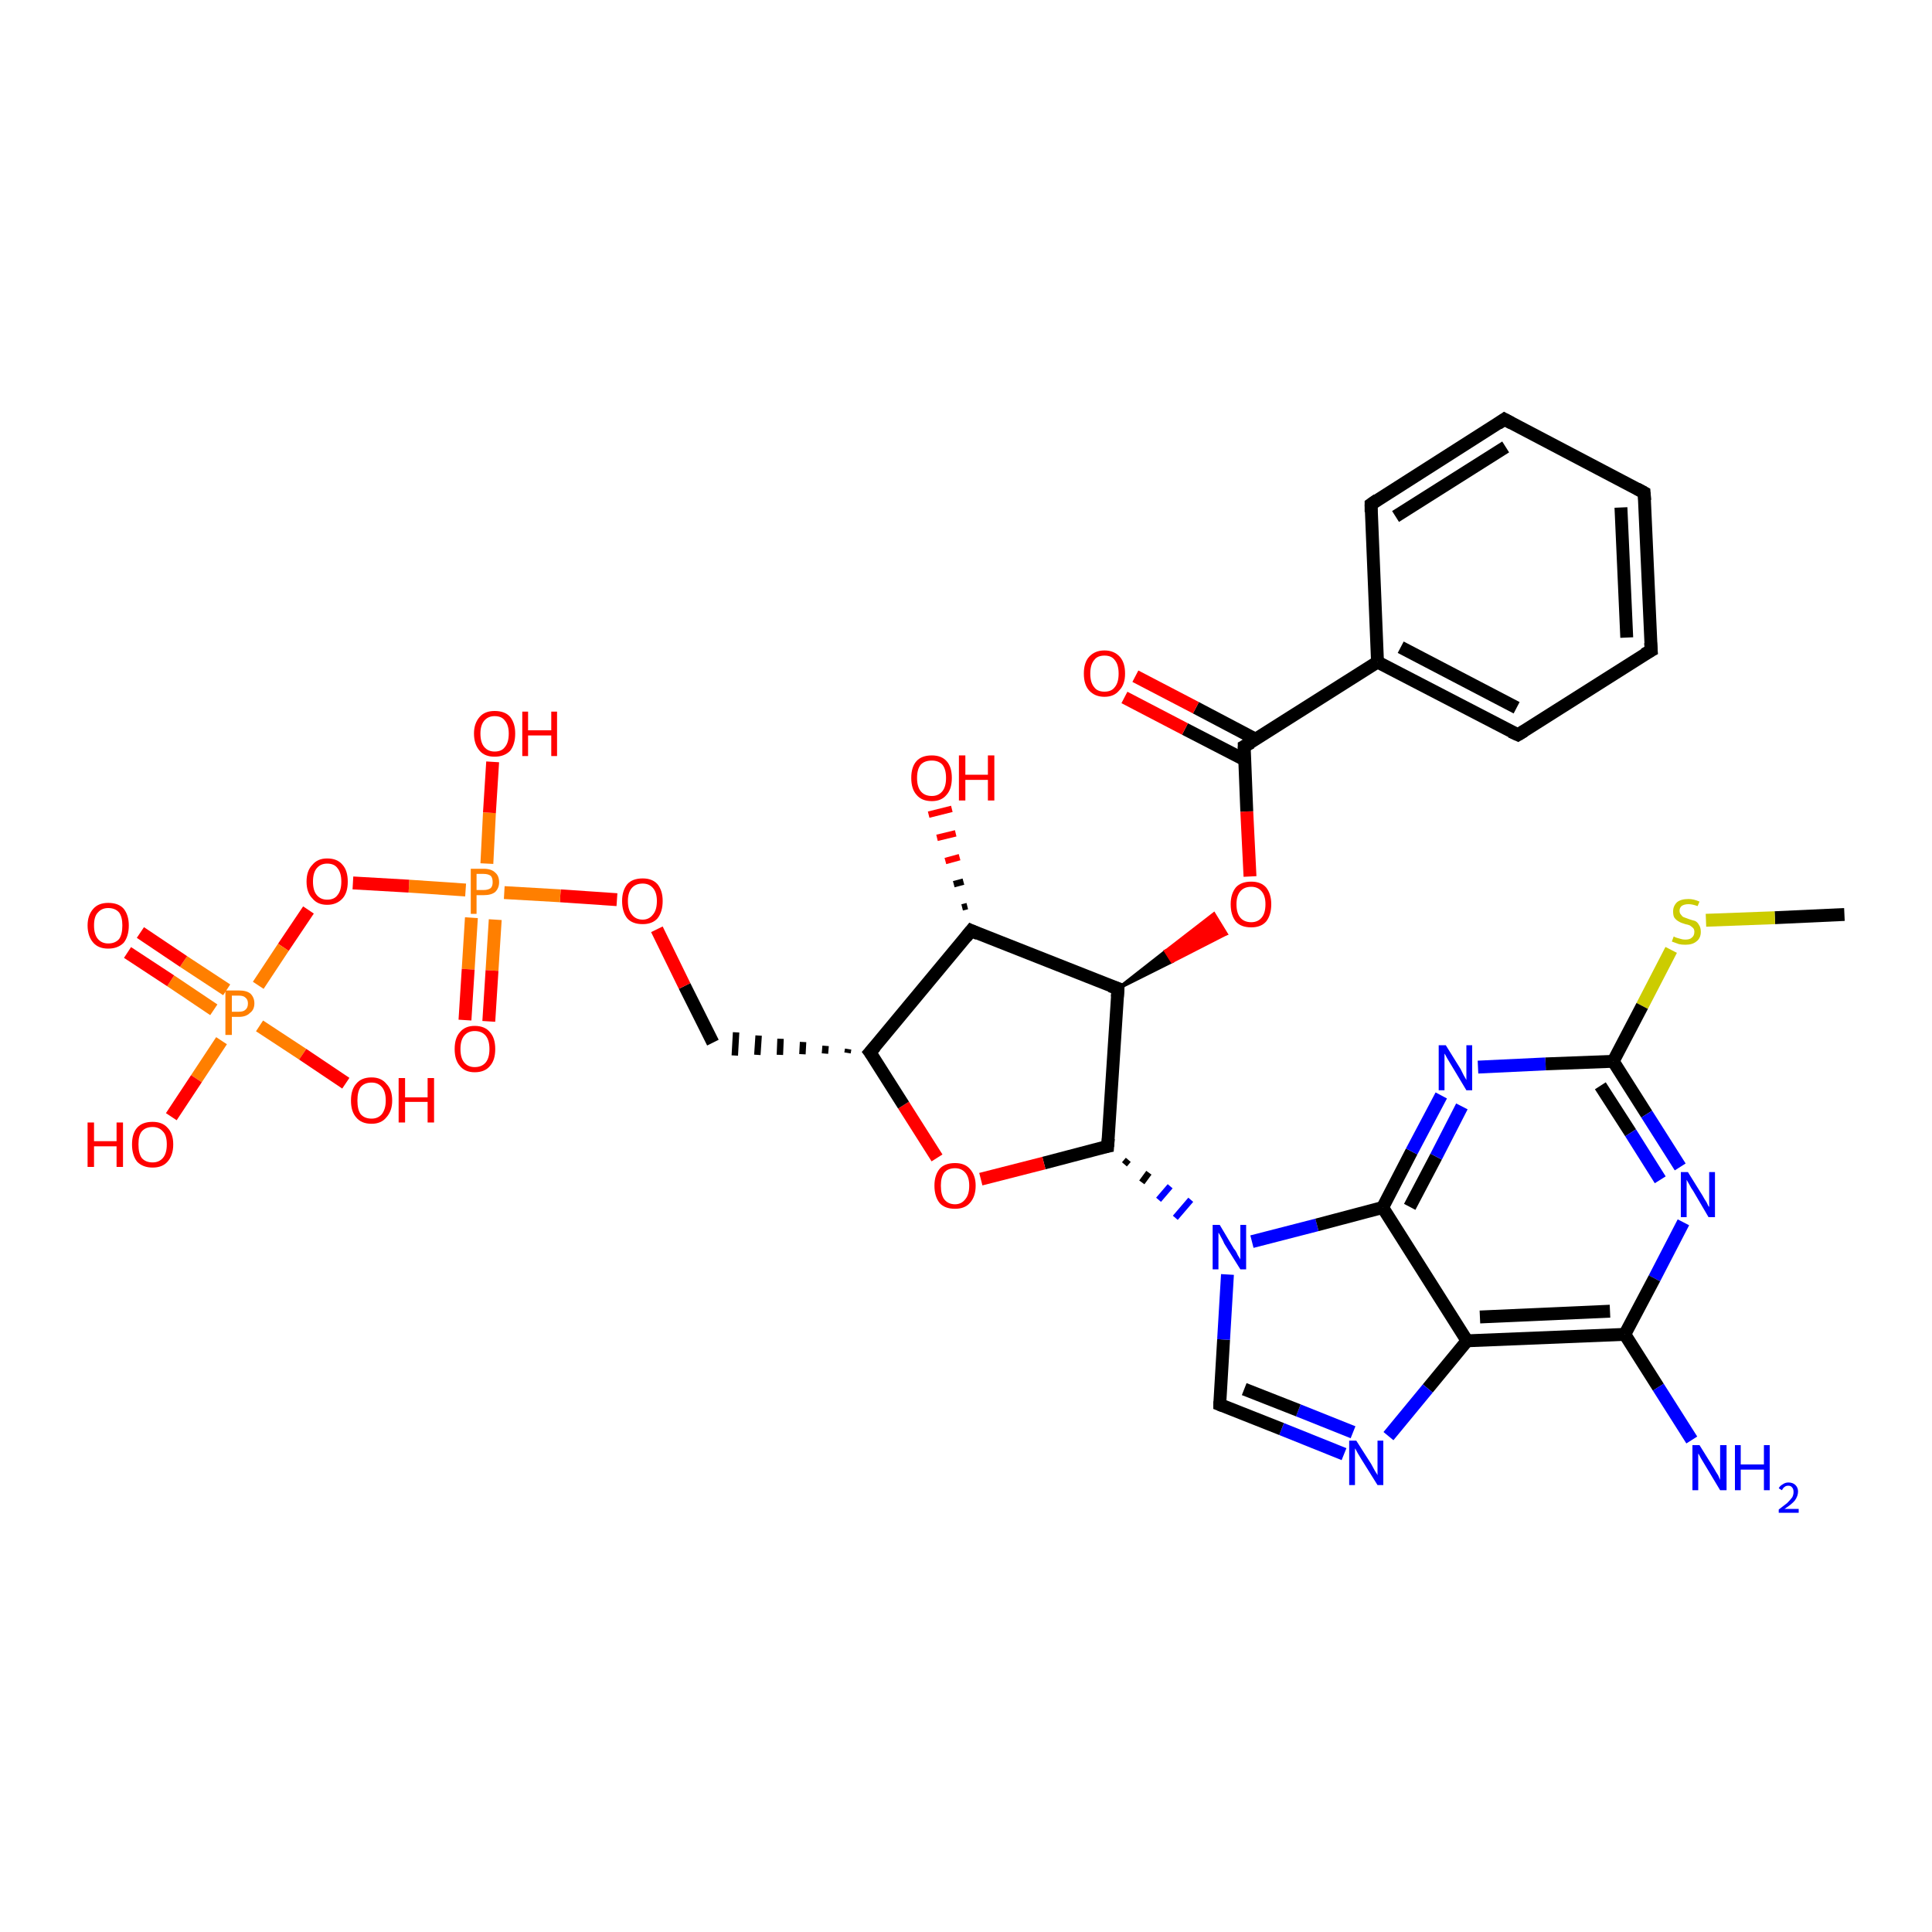 <?xml version='1.0' encoding='iso-8859-1'?>
<svg version='1.1' baseProfile='full'
              xmlns='http://www.w3.org/2000/svg'
                      xmlns:rdkit='http://www.rdkit.org/xml'
                      xmlns:xlink='http://www.w3.org/1999/xlink'
                  xml:space='preserve'
width='300px' height='300px' viewBox='0 0 300 300'>
<!-- END OF HEADER -->
<rect style='opacity:1.0;fill:#FFFFFF;stroke:none' width='300.0' height='300.0' x='0.0' y='0.0'> </rect>
<path class='bond-0 atom-0 atom-1' d='M 286.4,142.0 L 275.6,142.5' style='fill:none;fill-rule:evenodd;stroke:#000000;stroke-width:2.0px;stroke-linecap:butt;stroke-linejoin:miter;stroke-opacity:1' />
<path class='bond-0 atom-0 atom-1' d='M 275.6,142.5 L 264.9,142.9' style='fill:none;fill-rule:evenodd;stroke:#CCCC00;stroke-width:2.0px;stroke-linecap:butt;stroke-linejoin:miter;stroke-opacity:1' />
<path class='bond-1 atom-1 atom-2' d='M 259.5,147.5 L 255.0,156.2' style='fill:none;fill-rule:evenodd;stroke:#CCCC00;stroke-width:2.0px;stroke-linecap:butt;stroke-linejoin:miter;stroke-opacity:1' />
<path class='bond-1 atom-1 atom-2' d='M 255.0,156.2 L 250.5,164.8' style='fill:none;fill-rule:evenodd;stroke:#000000;stroke-width:2.0px;stroke-linecap:butt;stroke-linejoin:miter;stroke-opacity:1' />
<path class='bond-2 atom-2 atom-3' d='M 250.5,164.8 L 255.7,173.0' style='fill:none;fill-rule:evenodd;stroke:#000000;stroke-width:2.0px;stroke-linecap:butt;stroke-linejoin:miter;stroke-opacity:1' />
<path class='bond-2 atom-2 atom-3' d='M 255.7,173.0 L 260.9,181.2' style='fill:none;fill-rule:evenodd;stroke:#0000FF;stroke-width:2.0px;stroke-linecap:butt;stroke-linejoin:miter;stroke-opacity:1' />
<path class='bond-2 atom-2 atom-3' d='M 248.5,168.6 L 253.2,175.9' style='fill:none;fill-rule:evenodd;stroke:#000000;stroke-width:2.0px;stroke-linecap:butt;stroke-linejoin:miter;stroke-opacity:1' />
<path class='bond-2 atom-2 atom-3' d='M 253.2,175.9 L 257.8,183.2' style='fill:none;fill-rule:evenodd;stroke:#0000FF;stroke-width:2.0px;stroke-linecap:butt;stroke-linejoin:miter;stroke-opacity:1' />
<path class='bond-3 atom-3 atom-4' d='M 261.4,189.8 L 256.9,198.5' style='fill:none;fill-rule:evenodd;stroke:#0000FF;stroke-width:2.0px;stroke-linecap:butt;stroke-linejoin:miter;stroke-opacity:1' />
<path class='bond-3 atom-3 atom-4' d='M 256.9,198.5 L 252.3,207.2' style='fill:none;fill-rule:evenodd;stroke:#000000;stroke-width:2.0px;stroke-linecap:butt;stroke-linejoin:miter;stroke-opacity:1' />
<path class='bond-4 atom-4 atom-5' d='M 252.3,207.2 L 257.5,215.4' style='fill:none;fill-rule:evenodd;stroke:#000000;stroke-width:2.0px;stroke-linecap:butt;stroke-linejoin:miter;stroke-opacity:1' />
<path class='bond-4 atom-4 atom-5' d='M 257.5,215.4 L 262.7,223.6' style='fill:none;fill-rule:evenodd;stroke:#0000FF;stroke-width:2.0px;stroke-linecap:butt;stroke-linejoin:miter;stroke-opacity:1' />
<path class='bond-5 atom-4 atom-6' d='M 252.3,207.2 L 227.8,208.2' style='fill:none;fill-rule:evenodd;stroke:#000000;stroke-width:2.0px;stroke-linecap:butt;stroke-linejoin:miter;stroke-opacity:1' />
<path class='bond-5 atom-4 atom-6' d='M 250.0,203.6 L 229.8,204.5' style='fill:none;fill-rule:evenodd;stroke:#000000;stroke-width:2.0px;stroke-linecap:butt;stroke-linejoin:miter;stroke-opacity:1' />
<path class='bond-6 atom-6 atom-7' d='M 227.8,208.2 L 221.7,215.6' style='fill:none;fill-rule:evenodd;stroke:#000000;stroke-width:2.0px;stroke-linecap:butt;stroke-linejoin:miter;stroke-opacity:1' />
<path class='bond-6 atom-6 atom-7' d='M 221.7,215.6 L 215.6,223.0' style='fill:none;fill-rule:evenodd;stroke:#0000FF;stroke-width:2.0px;stroke-linecap:butt;stroke-linejoin:miter;stroke-opacity:1' />
<path class='bond-7 atom-7 atom-8' d='M 208.7,225.8 L 199.0,221.9' style='fill:none;fill-rule:evenodd;stroke:#0000FF;stroke-width:2.0px;stroke-linecap:butt;stroke-linejoin:miter;stroke-opacity:1' />
<path class='bond-7 atom-7 atom-8' d='M 199.0,221.9 L 189.4,218.1' style='fill:none;fill-rule:evenodd;stroke:#000000;stroke-width:2.0px;stroke-linecap:butt;stroke-linejoin:miter;stroke-opacity:1' />
<path class='bond-7 atom-7 atom-8' d='M 210.1,222.4 L 201.6,219.0' style='fill:none;fill-rule:evenodd;stroke:#0000FF;stroke-width:2.0px;stroke-linecap:butt;stroke-linejoin:miter;stroke-opacity:1' />
<path class='bond-7 atom-7 atom-8' d='M 201.6,219.0 L 193.2,215.7' style='fill:none;fill-rule:evenodd;stroke:#000000;stroke-width:2.0px;stroke-linecap:butt;stroke-linejoin:miter;stroke-opacity:1' />
<path class='bond-8 atom-8 atom-9' d='M 189.4,218.1 L 190.0,208.0' style='fill:none;fill-rule:evenodd;stroke:#000000;stroke-width:2.0px;stroke-linecap:butt;stroke-linejoin:miter;stroke-opacity:1' />
<path class='bond-8 atom-8 atom-9' d='M 190.0,208.0 L 190.6,197.9' style='fill:none;fill-rule:evenodd;stroke:#0000FF;stroke-width:2.0px;stroke-linecap:butt;stroke-linejoin:miter;stroke-opacity:1' />
<path class='bond-9 atom-10 atom-9' d='M 174.6,180.8 L 175.2,180.1' style='fill:none;fill-rule:evenodd;stroke:#000000;stroke-width:1.0px;stroke-linecap:butt;stroke-linejoin:miter;stroke-opacity:1' />
<path class='bond-9 atom-10 atom-9' d='M 177.3,183.6 L 178.4,182.1' style='fill:none;fill-rule:evenodd;stroke:#000000;stroke-width:1.0px;stroke-linecap:butt;stroke-linejoin:miter;stroke-opacity:1' />
<path class='bond-9 atom-10 atom-9' d='M 179.9,186.3 L 181.7,184.2' style='fill:none;fill-rule:evenodd;stroke:#0000FF;stroke-width:1.0px;stroke-linecap:butt;stroke-linejoin:miter;stroke-opacity:1' />
<path class='bond-9 atom-10 atom-9' d='M 182.5,189.1 L 184.9,186.3' style='fill:none;fill-rule:evenodd;stroke:#0000FF;stroke-width:1.0px;stroke-linecap:butt;stroke-linejoin:miter;stroke-opacity:1' />
<path class='bond-10 atom-10 atom-11' d='M 172.0,178.0 L 162.1,180.6' style='fill:none;fill-rule:evenodd;stroke:#000000;stroke-width:2.0px;stroke-linecap:butt;stroke-linejoin:miter;stroke-opacity:1' />
<path class='bond-10 atom-10 atom-11' d='M 162.1,180.6 L 152.3,183.1' style='fill:none;fill-rule:evenodd;stroke:#FF0000;stroke-width:2.0px;stroke-linecap:butt;stroke-linejoin:miter;stroke-opacity:1' />
<path class='bond-11 atom-11 atom-12' d='M 145.5,179.8 L 140.3,171.6' style='fill:none;fill-rule:evenodd;stroke:#FF0000;stroke-width:2.0px;stroke-linecap:butt;stroke-linejoin:miter;stroke-opacity:1' />
<path class='bond-11 atom-11 atom-12' d='M 140.3,171.6 L 135.1,163.4' style='fill:none;fill-rule:evenodd;stroke:#000000;stroke-width:2.0px;stroke-linecap:butt;stroke-linejoin:miter;stroke-opacity:1' />
<path class='bond-12 atom-12 atom-13' d='M 131.7,162.9 L 131.6,163.5' style='fill:none;fill-rule:evenodd;stroke:#000000;stroke-width:1.0px;stroke-linecap:butt;stroke-linejoin:miter;stroke-opacity:1' />
<path class='bond-12 atom-12 atom-13' d='M 128.2,162.4 L 128.1,163.6' style='fill:none;fill-rule:evenodd;stroke:#000000;stroke-width:1.0px;stroke-linecap:butt;stroke-linejoin:miter;stroke-opacity:1' />
<path class='bond-12 atom-12 atom-13' d='M 124.7,161.8 L 124.6,163.7' style='fill:none;fill-rule:evenodd;stroke:#000000;stroke-width:1.0px;stroke-linecap:butt;stroke-linejoin:miter;stroke-opacity:1' />
<path class='bond-12 atom-12 atom-13' d='M 121.2,161.3 L 121.1,163.8' style='fill:none;fill-rule:evenodd;stroke:#000000;stroke-width:1.0px;stroke-linecap:butt;stroke-linejoin:miter;stroke-opacity:1' />
<path class='bond-12 atom-12 atom-13' d='M 117.8,160.8 L 117.6,163.8' style='fill:none;fill-rule:evenodd;stroke:#000000;stroke-width:1.0px;stroke-linecap:butt;stroke-linejoin:miter;stroke-opacity:1' />
<path class='bond-12 atom-12 atom-13' d='M 114.3,160.3 L 114.1,163.9' style='fill:none;fill-rule:evenodd;stroke:#000000;stroke-width:1.0px;stroke-linecap:butt;stroke-linejoin:miter;stroke-opacity:1' />
<path class='bond-13 atom-13 atom-14' d='M 110.7,161.9 L 106.3,153.1' style='fill:none;fill-rule:evenodd;stroke:#000000;stroke-width:2.0px;stroke-linecap:butt;stroke-linejoin:miter;stroke-opacity:1' />
<path class='bond-13 atom-13 atom-14' d='M 106.3,153.1 L 102.0,144.3' style='fill:none;fill-rule:evenodd;stroke:#FF0000;stroke-width:2.0px;stroke-linecap:butt;stroke-linejoin:miter;stroke-opacity:1' />
<path class='bond-14 atom-14 atom-15' d='M 95.8,139.7 L 87.0,139.1' style='fill:none;fill-rule:evenodd;stroke:#FF0000;stroke-width:2.0px;stroke-linecap:butt;stroke-linejoin:miter;stroke-opacity:1' />
<path class='bond-14 atom-14 atom-15' d='M 87.0,139.1 L 78.3,138.6' style='fill:none;fill-rule:evenodd;stroke:#FF7F00;stroke-width:2.0px;stroke-linecap:butt;stroke-linejoin:miter;stroke-opacity:1' />
<path class='bond-15 atom-15 atom-16' d='M 75.6,134.1 L 76.0,126.2' style='fill:none;fill-rule:evenodd;stroke:#FF7F00;stroke-width:2.0px;stroke-linecap:butt;stroke-linejoin:miter;stroke-opacity:1' />
<path class='bond-15 atom-15 atom-16' d='M 76.0,126.2 L 76.5,118.3' style='fill:none;fill-rule:evenodd;stroke:#FF0000;stroke-width:2.0px;stroke-linecap:butt;stroke-linejoin:miter;stroke-opacity:1' />
<path class='bond-16 atom-15 atom-17' d='M 73.2,142.5 L 72.7,150.5' style='fill:none;fill-rule:evenodd;stroke:#FF7F00;stroke-width:2.0px;stroke-linecap:butt;stroke-linejoin:miter;stroke-opacity:1' />
<path class='bond-16 atom-15 atom-17' d='M 72.7,150.5 L 72.2,158.4' style='fill:none;fill-rule:evenodd;stroke:#FF0000;stroke-width:2.0px;stroke-linecap:butt;stroke-linejoin:miter;stroke-opacity:1' />
<path class='bond-16 atom-15 atom-17' d='M 76.9,142.8 L 76.4,150.7' style='fill:none;fill-rule:evenodd;stroke:#FF7F00;stroke-width:2.0px;stroke-linecap:butt;stroke-linejoin:miter;stroke-opacity:1' />
<path class='bond-16 atom-15 atom-17' d='M 76.4,150.7 L 75.9,158.6' style='fill:none;fill-rule:evenodd;stroke:#FF0000;stroke-width:2.0px;stroke-linecap:butt;stroke-linejoin:miter;stroke-opacity:1' />
<path class='bond-17 atom-15 atom-18' d='M 72.3,138.2 L 63.5,137.6' style='fill:none;fill-rule:evenodd;stroke:#FF7F00;stroke-width:2.0px;stroke-linecap:butt;stroke-linejoin:miter;stroke-opacity:1' />
<path class='bond-17 atom-15 atom-18' d='M 63.5,137.6 L 54.8,137.1' style='fill:none;fill-rule:evenodd;stroke:#FF0000;stroke-width:2.0px;stroke-linecap:butt;stroke-linejoin:miter;stroke-opacity:1' />
<path class='bond-18 atom-18 atom-19' d='M 47.9,141.3 L 44.0,147.1' style='fill:none;fill-rule:evenodd;stroke:#FF0000;stroke-width:2.0px;stroke-linecap:butt;stroke-linejoin:miter;stroke-opacity:1' />
<path class='bond-18 atom-18 atom-19' d='M 44.0,147.1 L 40.1,153.0' style='fill:none;fill-rule:evenodd;stroke:#FF7F00;stroke-width:2.0px;stroke-linecap:butt;stroke-linejoin:miter;stroke-opacity:1' />
<path class='bond-19 atom-19 atom-20' d='M 40.3,159.3 L 47.0,163.7' style='fill:none;fill-rule:evenodd;stroke:#FF7F00;stroke-width:2.0px;stroke-linecap:butt;stroke-linejoin:miter;stroke-opacity:1' />
<path class='bond-19 atom-19 atom-20' d='M 47.0,163.7 L 53.7,168.2' style='fill:none;fill-rule:evenodd;stroke:#FF0000;stroke-width:2.0px;stroke-linecap:butt;stroke-linejoin:miter;stroke-opacity:1' />
<path class='bond-20 atom-19 atom-21' d='M 34.4,161.6 L 30.5,167.5' style='fill:none;fill-rule:evenodd;stroke:#FF7F00;stroke-width:2.0px;stroke-linecap:butt;stroke-linejoin:miter;stroke-opacity:1' />
<path class='bond-20 atom-19 atom-21' d='M 30.5,167.5 L 26.6,173.4' style='fill:none;fill-rule:evenodd;stroke:#FF0000;stroke-width:2.0px;stroke-linecap:butt;stroke-linejoin:miter;stroke-opacity:1' />
<path class='bond-21 atom-19 atom-22' d='M 35.2,153.7 L 28.5,149.3' style='fill:none;fill-rule:evenodd;stroke:#FF7F00;stroke-width:2.0px;stroke-linecap:butt;stroke-linejoin:miter;stroke-opacity:1' />
<path class='bond-21 atom-19 atom-22' d='M 28.5,149.3 L 21.8,144.8' style='fill:none;fill-rule:evenodd;stroke:#FF0000;stroke-width:2.0px;stroke-linecap:butt;stroke-linejoin:miter;stroke-opacity:1' />
<path class='bond-21 atom-19 atom-22' d='M 33.2,156.8 L 26.5,152.3' style='fill:none;fill-rule:evenodd;stroke:#FF7F00;stroke-width:2.0px;stroke-linecap:butt;stroke-linejoin:miter;stroke-opacity:1' />
<path class='bond-21 atom-19 atom-22' d='M 26.5,152.3 L 19.8,147.9' style='fill:none;fill-rule:evenodd;stroke:#FF0000;stroke-width:2.0px;stroke-linecap:butt;stroke-linejoin:miter;stroke-opacity:1' />
<path class='bond-22 atom-12 atom-23' d='M 135.1,163.4 L 150.8,144.5' style='fill:none;fill-rule:evenodd;stroke:#000000;stroke-width:2.0px;stroke-linecap:butt;stroke-linejoin:miter;stroke-opacity:1' />
<path class='bond-23 atom-23 atom-24' d='M 149.4,140.9 L 150.2,140.7' style='fill:none;fill-rule:evenodd;stroke:#000000;stroke-width:1.0px;stroke-linecap:butt;stroke-linejoin:miter;stroke-opacity:1' />
<path class='bond-23 atom-23 atom-24' d='M 148.1,137.3 L 149.6,136.9' style='fill:none;fill-rule:evenodd;stroke:#000000;stroke-width:1.0px;stroke-linecap:butt;stroke-linejoin:miter;stroke-opacity:1' />
<path class='bond-23 atom-23 atom-24' d='M 146.8,133.7 L 149.0,133.1' style='fill:none;fill-rule:evenodd;stroke:#FF0000;stroke-width:1.0px;stroke-linecap:butt;stroke-linejoin:miter;stroke-opacity:1' />
<path class='bond-23 atom-23 atom-24' d='M 145.5,130.1 L 148.4,129.4' style='fill:none;fill-rule:evenodd;stroke:#FF0000;stroke-width:1.0px;stroke-linecap:butt;stroke-linejoin:miter;stroke-opacity:1' />
<path class='bond-23 atom-23 atom-24' d='M 144.2,126.5 L 147.8,125.6' style='fill:none;fill-rule:evenodd;stroke:#FF0000;stroke-width:1.0px;stroke-linecap:butt;stroke-linejoin:miter;stroke-opacity:1' />
<path class='bond-24 atom-23 atom-25' d='M 150.8,144.5 L 173.6,153.5' style='fill:none;fill-rule:evenodd;stroke:#000000;stroke-width:2.0px;stroke-linecap:butt;stroke-linejoin:miter;stroke-opacity:1' />
<path class='bond-25 atom-25 atom-26' d='M 173.6,153.5 L 181.0,147.7 L 182.0,149.3 Z' style='fill:#000000;fill-rule:evenodd;fill-opacity:1;stroke:#000000;stroke-width:0.5px;stroke-linecap:butt;stroke-linejoin:miter;stroke-opacity:1;' />
<path class='bond-25 atom-25 atom-26' d='M 181.0,147.7 L 190.4,145.0 L 188.5,141.9 Z' style='fill:#FF0000;fill-rule:evenodd;fill-opacity:1;stroke:#FF0000;stroke-width:0.5px;stroke-linecap:butt;stroke-linejoin:miter;stroke-opacity:1;' />
<path class='bond-25 atom-25 atom-26' d='M 181.0,147.7 L 182.0,149.3 L 190.4,145.0 Z' style='fill:#FF0000;fill-rule:evenodd;fill-opacity:1;stroke:#FF0000;stroke-width:0.5px;stroke-linecap:butt;stroke-linejoin:miter;stroke-opacity:1;' />
<path class='bond-26 atom-26 atom-27' d='M 194.1,136.1 L 193.6,126.0' style='fill:none;fill-rule:evenodd;stroke:#FF0000;stroke-width:2.0px;stroke-linecap:butt;stroke-linejoin:miter;stroke-opacity:1' />
<path class='bond-26 atom-26 atom-27' d='M 193.6,126.0 L 193.2,115.9' style='fill:none;fill-rule:evenodd;stroke:#000000;stroke-width:2.0px;stroke-linecap:butt;stroke-linejoin:miter;stroke-opacity:1' />
<path class='bond-27 atom-27 atom-28' d='M 195.0,114.8 L 185.7,109.9' style='fill:none;fill-rule:evenodd;stroke:#000000;stroke-width:2.0px;stroke-linecap:butt;stroke-linejoin:miter;stroke-opacity:1' />
<path class='bond-27 atom-27 atom-28' d='M 185.7,109.9 L 176.3,105.0' style='fill:none;fill-rule:evenodd;stroke:#FF0000;stroke-width:2.0px;stroke-linecap:butt;stroke-linejoin:miter;stroke-opacity:1' />
<path class='bond-27 atom-27 atom-28' d='M 193.3,118.0 L 184.0,113.2' style='fill:none;fill-rule:evenodd;stroke:#000000;stroke-width:2.0px;stroke-linecap:butt;stroke-linejoin:miter;stroke-opacity:1' />
<path class='bond-27 atom-27 atom-28' d='M 184.0,113.2 L 174.6,108.3' style='fill:none;fill-rule:evenodd;stroke:#FF0000;stroke-width:2.0px;stroke-linecap:butt;stroke-linejoin:miter;stroke-opacity:1' />
<path class='bond-28 atom-27 atom-29' d='M 193.2,115.9 L 213.9,102.8' style='fill:none;fill-rule:evenodd;stroke:#000000;stroke-width:2.0px;stroke-linecap:butt;stroke-linejoin:miter;stroke-opacity:1' />
<path class='bond-29 atom-29 atom-30' d='M 213.9,102.8 L 235.7,114.1' style='fill:none;fill-rule:evenodd;stroke:#000000;stroke-width:2.0px;stroke-linecap:butt;stroke-linejoin:miter;stroke-opacity:1' />
<path class='bond-29 atom-29 atom-30' d='M 217.5,100.5 L 235.5,109.9' style='fill:none;fill-rule:evenodd;stroke:#000000;stroke-width:2.0px;stroke-linecap:butt;stroke-linejoin:miter;stroke-opacity:1' />
<path class='bond-30 atom-30 atom-31' d='M 235.7,114.1 L 256.4,101.0' style='fill:none;fill-rule:evenodd;stroke:#000000;stroke-width:2.0px;stroke-linecap:butt;stroke-linejoin:miter;stroke-opacity:1' />
<path class='bond-31 atom-31 atom-32' d='M 256.4,101.0 L 255.3,76.5' style='fill:none;fill-rule:evenodd;stroke:#000000;stroke-width:2.0px;stroke-linecap:butt;stroke-linejoin:miter;stroke-opacity:1' />
<path class='bond-31 atom-31 atom-32' d='M 252.6,99.0 L 251.7,78.8' style='fill:none;fill-rule:evenodd;stroke:#000000;stroke-width:2.0px;stroke-linecap:butt;stroke-linejoin:miter;stroke-opacity:1' />
<path class='bond-32 atom-32 atom-33' d='M 255.3,76.5 L 233.6,65.1' style='fill:none;fill-rule:evenodd;stroke:#000000;stroke-width:2.0px;stroke-linecap:butt;stroke-linejoin:miter;stroke-opacity:1' />
<path class='bond-33 atom-33 atom-34' d='M 233.6,65.1 L 212.9,78.3' style='fill:none;fill-rule:evenodd;stroke:#000000;stroke-width:2.0px;stroke-linecap:butt;stroke-linejoin:miter;stroke-opacity:1' />
<path class='bond-33 atom-33 atom-34' d='M 233.8,69.4 L 216.7,80.2' style='fill:none;fill-rule:evenodd;stroke:#000000;stroke-width:2.0px;stroke-linecap:butt;stroke-linejoin:miter;stroke-opacity:1' />
<path class='bond-34 atom-9 atom-35' d='M 194.4,192.8 L 204.5,190.2' style='fill:none;fill-rule:evenodd;stroke:#0000FF;stroke-width:2.0px;stroke-linecap:butt;stroke-linejoin:miter;stroke-opacity:1' />
<path class='bond-34 atom-9 atom-35' d='M 204.5,190.2 L 214.7,187.5' style='fill:none;fill-rule:evenodd;stroke:#000000;stroke-width:2.0px;stroke-linecap:butt;stroke-linejoin:miter;stroke-opacity:1' />
<path class='bond-35 atom-35 atom-36' d='M 214.7,187.5 L 219.2,178.8' style='fill:none;fill-rule:evenodd;stroke:#000000;stroke-width:2.0px;stroke-linecap:butt;stroke-linejoin:miter;stroke-opacity:1' />
<path class='bond-35 atom-35 atom-36' d='M 219.2,178.8 L 223.8,170.1' style='fill:none;fill-rule:evenodd;stroke:#0000FF;stroke-width:2.0px;stroke-linecap:butt;stroke-linejoin:miter;stroke-opacity:1' />
<path class='bond-35 atom-35 atom-36' d='M 218.9,187.4 L 223.0,179.6' style='fill:none;fill-rule:evenodd;stroke:#000000;stroke-width:2.0px;stroke-linecap:butt;stroke-linejoin:miter;stroke-opacity:1' />
<path class='bond-35 atom-35 atom-36' d='M 223.0,179.6 L 227.0,171.8' style='fill:none;fill-rule:evenodd;stroke:#0000FF;stroke-width:2.0px;stroke-linecap:butt;stroke-linejoin:miter;stroke-opacity:1' />
<path class='bond-36 atom-36 atom-2' d='M 229.5,165.7 L 240.0,165.2' style='fill:none;fill-rule:evenodd;stroke:#0000FF;stroke-width:2.0px;stroke-linecap:butt;stroke-linejoin:miter;stroke-opacity:1' />
<path class='bond-36 atom-36 atom-2' d='M 240.0,165.2 L 250.5,164.8' style='fill:none;fill-rule:evenodd;stroke:#000000;stroke-width:2.0px;stroke-linecap:butt;stroke-linejoin:miter;stroke-opacity:1' />
<path class='bond-37 atom-35 atom-6' d='M 214.7,187.5 L 227.8,208.2' style='fill:none;fill-rule:evenodd;stroke:#000000;stroke-width:2.0px;stroke-linecap:butt;stroke-linejoin:miter;stroke-opacity:1' />
<path class='bond-38 atom-25 atom-10' d='M 173.6,153.5 L 172.0,178.0' style='fill:none;fill-rule:evenodd;stroke:#000000;stroke-width:2.0px;stroke-linecap:butt;stroke-linejoin:miter;stroke-opacity:1' />
<path class='bond-39 atom-34 atom-29' d='M 212.9,78.3 L 213.9,102.8' style='fill:none;fill-rule:evenodd;stroke:#000000;stroke-width:2.0px;stroke-linecap:butt;stroke-linejoin:miter;stroke-opacity:1' />
<path d='M 189.9,218.3 L 189.4,218.1 L 189.4,217.6' style='fill:none;stroke:#000000;stroke-width:2.0px;stroke-linecap:butt;stroke-linejoin:miter;stroke-opacity:1;' />
<path d='M 171.5,178.1 L 172.0,178.0 L 172.1,176.8' style='fill:none;stroke:#000000;stroke-width:2.0px;stroke-linecap:butt;stroke-linejoin:miter;stroke-opacity:1;' />
<path d='M 135.4,163.8 L 135.1,163.4 L 135.9,162.5' style='fill:none;stroke:#000000;stroke-width:2.0px;stroke-linecap:butt;stroke-linejoin:miter;stroke-opacity:1;' />
<path d='M 150.0,145.5 L 150.8,144.5 L 151.9,145.0' style='fill:none;stroke:#000000;stroke-width:2.0px;stroke-linecap:butt;stroke-linejoin:miter;stroke-opacity:1;' />
<path d='M 172.4,153.1 L 173.6,153.5 L 173.5,154.8' style='fill:none;stroke:#000000;stroke-width:2.0px;stroke-linecap:butt;stroke-linejoin:miter;stroke-opacity:1;' />
<path d='M 193.2,116.4 L 193.2,115.9 L 194.3,115.3' style='fill:none;stroke:#000000;stroke-width:2.0px;stroke-linecap:butt;stroke-linejoin:miter;stroke-opacity:1;' />
<path d='M 234.6,113.6 L 235.7,114.1 L 236.7,113.5' style='fill:none;stroke:#000000;stroke-width:2.0px;stroke-linecap:butt;stroke-linejoin:miter;stroke-opacity:1;' />
<path d='M 255.3,101.6 L 256.4,101.0 L 256.3,99.8' style='fill:none;stroke:#000000;stroke-width:2.0px;stroke-linecap:butt;stroke-linejoin:miter;stroke-opacity:1;' />
<path d='M 255.4,77.7 L 255.3,76.5 L 254.2,75.9' style='fill:none;stroke:#000000;stroke-width:2.0px;stroke-linecap:butt;stroke-linejoin:miter;stroke-opacity:1;' />
<path d='M 234.7,65.7 L 233.6,65.1 L 232.6,65.8' style='fill:none;stroke:#000000;stroke-width:2.0px;stroke-linecap:butt;stroke-linejoin:miter;stroke-opacity:1;' />
<path d='M 213.9,77.6 L 212.9,78.3 L 212.9,79.5' style='fill:none;stroke:#000000;stroke-width:2.0px;stroke-linecap:butt;stroke-linejoin:miter;stroke-opacity:1;' />
<path class='atom-1' d='M 259.9 145.4
Q 260.0 145.5, 260.3 145.6
Q 260.6 145.7, 261.0 145.8
Q 261.3 145.9, 261.7 145.9
Q 262.4 145.9, 262.7 145.6
Q 263.1 145.3, 263.1 144.7
Q 263.1 144.3, 262.9 144.1
Q 262.7 143.9, 262.4 143.7
Q 262.2 143.6, 261.7 143.5
Q 261.0 143.3, 260.7 143.1
Q 260.3 142.9, 260.0 142.5
Q 259.8 142.2, 259.8 141.5
Q 259.8 140.7, 260.4 140.1
Q 261.0 139.6, 262.2 139.6
Q 263.0 139.6, 263.9 140.0
L 263.6 140.7
Q 262.8 140.4, 262.2 140.4
Q 261.5 140.4, 261.1 140.7
Q 260.8 141.0, 260.8 141.4
Q 260.8 141.8, 261.0 142.0
Q 261.2 142.3, 261.4 142.4
Q 261.7 142.5, 262.2 142.7
Q 262.8 142.9, 263.2 143.0
Q 263.6 143.2, 263.8 143.6
Q 264.1 144.0, 264.1 144.7
Q 264.1 145.7, 263.4 146.2
Q 262.8 146.7, 261.7 146.7
Q 261.1 146.7, 260.7 146.6
Q 260.2 146.4, 259.6 146.2
L 259.9 145.4
' fill='#CCCC00'/>
<path class='atom-3' d='M 262.1 182.0
L 264.4 185.7
Q 264.6 186.1, 265.0 186.7
Q 265.3 187.4, 265.4 187.4
L 265.4 182.0
L 266.3 182.0
L 266.3 189.0
L 265.3 189.0
L 262.9 184.9
Q 262.6 184.5, 262.3 183.9
Q 262.0 183.4, 261.9 183.2
L 261.9 189.0
L 261.0 189.0
L 261.0 182.0
L 262.1 182.0
' fill='#0000FF'/>
<path class='atom-5' d='M 263.9 224.4
L 266.2 228.1
Q 266.4 228.5, 266.8 229.1
Q 267.1 229.8, 267.1 229.8
L 267.1 224.4
L 268.1 224.4
L 268.1 231.4
L 267.1 231.4
L 264.7 227.4
Q 264.4 226.9, 264.1 226.4
Q 263.8 225.8, 263.7 225.7
L 263.7 231.4
L 262.8 231.4
L 262.8 224.4
L 263.9 224.4
' fill='#0000FF'/>
<path class='atom-5' d='M 269.4 224.4
L 270.3 224.4
L 270.3 227.4
L 273.9 227.4
L 273.9 224.4
L 274.8 224.4
L 274.8 231.4
L 273.9 231.4
L 273.9 228.2
L 270.3 228.2
L 270.3 231.4
L 269.4 231.4
L 269.4 224.4
' fill='#0000FF'/>
<path class='atom-5' d='M 276.2 231.1
Q 276.4 230.7, 276.8 230.5
Q 277.2 230.2, 277.7 230.2
Q 278.4 230.2, 278.8 230.6
Q 279.2 231.0, 279.2 231.6
Q 279.2 232.3, 278.7 233.0
Q 278.2 233.6, 277.1 234.3
L 279.3 234.3
L 279.3 234.9
L 276.2 234.9
L 276.2 234.4
Q 277.0 233.8, 277.5 233.4
Q 278.0 232.9, 278.3 232.5
Q 278.5 232.1, 278.5 231.7
Q 278.5 231.2, 278.3 231.0
Q 278.1 230.7, 277.7 230.7
Q 277.3 230.7, 277.1 230.9
Q 276.9 231.0, 276.7 231.4
L 276.2 231.1
' fill='#0000FF'/>
<path class='atom-7' d='M 210.6 223.7
L 212.9 227.3
Q 213.1 227.7, 213.5 228.4
Q 213.9 229.0, 213.9 229.1
L 213.9 223.7
L 214.8 223.7
L 214.8 230.6
L 213.9 230.6
L 211.4 226.6
Q 211.1 226.1, 210.8 225.6
Q 210.5 225.0, 210.4 224.9
L 210.4 230.6
L 209.5 230.6
L 209.5 223.7
L 210.6 223.7
' fill='#0000FF'/>
<path class='atom-9' d='M 189.4 190.2
L 191.6 193.9
Q 191.9 194.2, 192.2 194.9
Q 192.6 195.5, 192.6 195.6
L 192.6 190.2
L 193.5 190.2
L 193.5 197.1
L 192.6 197.1
L 190.1 193.1
Q 189.9 192.6, 189.6 192.1
Q 189.3 191.5, 189.2 191.4
L 189.2 197.1
L 188.3 197.1
L 188.3 190.2
L 189.4 190.2
' fill='#0000FF'/>
<path class='atom-11' d='M 145.1 184.1
Q 145.1 182.5, 145.9 181.5
Q 146.7 180.6, 148.3 180.6
Q 149.8 180.6, 150.6 181.5
Q 151.5 182.5, 151.5 184.1
Q 151.5 185.8, 150.6 186.8
Q 149.8 187.7, 148.3 187.7
Q 146.7 187.7, 145.9 186.8
Q 145.1 185.8, 145.1 184.1
M 148.3 187.0
Q 149.3 187.0, 149.9 186.2
Q 150.5 185.5, 150.5 184.1
Q 150.5 182.8, 149.9 182.1
Q 149.3 181.4, 148.3 181.4
Q 147.2 181.4, 146.6 182.1
Q 146.1 182.8, 146.1 184.1
Q 146.1 185.5, 146.6 186.2
Q 147.2 187.0, 148.3 187.0
' fill='#FF0000'/>
<path class='atom-14' d='M 96.6 139.9
Q 96.6 138.3, 97.4 137.3
Q 98.2 136.4, 99.8 136.4
Q 101.3 136.4, 102.1 137.3
Q 102.9 138.3, 102.9 139.9
Q 102.9 141.6, 102.1 142.6
Q 101.3 143.5, 99.8 143.5
Q 98.2 143.5, 97.4 142.6
Q 96.6 141.6, 96.6 139.9
M 99.8 142.8
Q 100.8 142.8, 101.4 142.0
Q 102.0 141.3, 102.0 139.9
Q 102.0 138.6, 101.4 137.9
Q 100.8 137.2, 99.8 137.2
Q 98.7 137.2, 98.1 137.9
Q 97.5 138.6, 97.5 139.9
Q 97.5 141.3, 98.1 142.0
Q 98.7 142.8, 99.8 142.8
' fill='#FF0000'/>
<path class='atom-15' d='M 75.1 134.9
Q 76.3 134.9, 76.9 135.5
Q 77.5 136.0, 77.5 137.0
Q 77.5 137.9, 76.9 138.5
Q 76.3 139.0, 75.1 139.0
L 74.0 139.0
L 74.0 141.9
L 73.1 141.9
L 73.1 134.9
L 75.1 134.9
M 75.1 138.2
Q 75.8 138.2, 76.2 137.9
Q 76.5 137.6, 76.5 137.0
Q 76.5 136.3, 76.2 136.0
Q 75.8 135.7, 75.1 135.7
L 74.0 135.7
L 74.0 138.2
L 75.1 138.2
' fill='#FF7F00'/>
<path class='atom-16' d='M 73.6 113.9
Q 73.6 112.3, 74.5 111.3
Q 75.3 110.4, 76.8 110.4
Q 78.4 110.4, 79.2 111.3
Q 80.0 112.3, 80.0 113.9
Q 80.0 115.6, 79.2 116.6
Q 78.3 117.5, 76.8 117.5
Q 75.3 117.5, 74.5 116.6
Q 73.6 115.6, 73.6 113.9
M 76.8 116.7
Q 77.9 116.7, 78.4 116.0
Q 79.0 115.3, 79.0 113.9
Q 79.0 112.6, 78.4 111.9
Q 77.9 111.2, 76.8 111.2
Q 75.8 111.2, 75.2 111.9
Q 74.6 112.6, 74.6 113.9
Q 74.6 115.3, 75.2 116.0
Q 75.8 116.7, 76.8 116.7
' fill='#FF0000'/>
<path class='atom-16' d='M 81.1 110.5
L 82.0 110.5
L 82.0 113.4
L 85.6 113.4
L 85.6 110.5
L 86.5 110.5
L 86.5 117.4
L 85.6 117.4
L 85.6 114.2
L 82.0 114.2
L 82.0 117.4
L 81.1 117.4
L 81.1 110.5
' fill='#FF0000'/>
<path class='atom-17' d='M 70.6 162.9
Q 70.6 161.2, 71.4 160.3
Q 72.2 159.3, 73.7 159.3
Q 75.3 159.3, 76.1 160.3
Q 76.9 161.2, 76.9 162.9
Q 76.9 164.6, 76.1 165.5
Q 75.3 166.5, 73.7 166.5
Q 72.2 166.5, 71.4 165.5
Q 70.6 164.6, 70.6 162.9
M 73.7 165.7
Q 74.8 165.7, 75.4 165.0
Q 76.0 164.3, 76.0 162.9
Q 76.0 161.5, 75.4 160.8
Q 74.8 160.1, 73.7 160.1
Q 72.7 160.1, 72.1 160.8
Q 71.5 161.5, 71.5 162.9
Q 71.5 164.3, 72.1 165.0
Q 72.7 165.7, 73.7 165.7
' fill='#FF0000'/>
<path class='atom-18' d='M 47.6 136.9
Q 47.6 135.2, 48.5 134.3
Q 49.3 133.3, 50.8 133.3
Q 52.4 133.3, 53.2 134.3
Q 54.0 135.2, 54.0 136.9
Q 54.0 138.6, 53.2 139.5
Q 52.3 140.5, 50.8 140.5
Q 49.3 140.5, 48.5 139.5
Q 47.6 138.6, 47.6 136.9
M 50.8 139.7
Q 51.9 139.7, 52.4 139.0
Q 53.0 138.3, 53.0 136.9
Q 53.0 135.5, 52.4 134.8
Q 51.9 134.1, 50.8 134.1
Q 49.8 134.1, 49.2 134.8
Q 48.6 135.5, 48.6 136.9
Q 48.6 138.3, 49.2 139.0
Q 49.8 139.7, 50.8 139.7
' fill='#FF0000'/>
<path class='atom-19' d='M 37.1 153.8
Q 38.3 153.8, 38.9 154.3
Q 39.5 154.9, 39.5 155.8
Q 39.5 156.8, 38.8 157.3
Q 38.2 157.9, 37.1 157.9
L 36.0 157.9
L 36.0 160.7
L 35.0 160.7
L 35.0 153.8
L 37.1 153.8
M 37.1 157.1
Q 37.8 157.1, 38.1 156.8
Q 38.5 156.5, 38.5 155.8
Q 38.5 155.2, 38.1 154.9
Q 37.8 154.6, 37.1 154.6
L 36.0 154.6
L 36.0 157.1
L 37.1 157.1
' fill='#FF7F00'/>
<path class='atom-20' d='M 54.5 170.9
Q 54.5 169.2, 55.3 168.3
Q 56.1 167.3, 57.7 167.3
Q 59.2 167.3, 60.0 168.3
Q 60.9 169.2, 60.9 170.9
Q 60.9 172.5, 60.0 173.5
Q 59.2 174.5, 57.7 174.5
Q 56.1 174.5, 55.3 173.5
Q 54.5 172.6, 54.5 170.9
M 57.7 173.7
Q 58.7 173.7, 59.3 173.0
Q 59.9 172.2, 59.9 170.9
Q 59.9 169.5, 59.3 168.8
Q 58.7 168.1, 57.7 168.1
Q 56.6 168.1, 56.0 168.8
Q 55.5 169.5, 55.5 170.9
Q 55.5 172.3, 56.0 173.0
Q 56.6 173.7, 57.7 173.7
' fill='#FF0000'/>
<path class='atom-20' d='M 61.9 167.4
L 62.9 167.4
L 62.9 170.4
L 66.4 170.4
L 66.4 167.4
L 67.4 167.4
L 67.4 174.3
L 66.4 174.3
L 66.4 171.1
L 62.9 171.1
L 62.9 174.3
L 61.9 174.3
L 61.9 167.4
' fill='#FF0000'/>
<path class='atom-21' d='M 13.6 174.3
L 14.6 174.3
L 14.6 177.2
L 18.1 177.2
L 18.1 174.3
L 19.1 174.3
L 19.1 181.2
L 18.1 181.2
L 18.1 178.0
L 14.6 178.0
L 14.6 181.2
L 13.6 181.2
L 13.6 174.3
' fill='#FF0000'/>
<path class='atom-21' d='M 20.5 177.7
Q 20.5 176.0, 21.3 175.1
Q 22.1 174.2, 23.7 174.2
Q 25.2 174.2, 26.0 175.1
Q 26.9 176.0, 26.9 177.7
Q 26.9 179.4, 26.0 180.4
Q 25.2 181.3, 23.7 181.3
Q 22.2 181.3, 21.3 180.4
Q 20.5 179.4, 20.5 177.7
M 23.7 180.5
Q 24.7 180.5, 25.3 179.8
Q 25.9 179.1, 25.9 177.7
Q 25.9 176.3, 25.3 175.7
Q 24.7 175.0, 23.7 175.0
Q 22.6 175.0, 22.0 175.7
Q 21.5 176.3, 21.5 177.7
Q 21.5 179.1, 22.0 179.8
Q 22.6 180.5, 23.7 180.5
' fill='#FF0000'/>
<path class='atom-22' d='M 13.6 143.7
Q 13.6 142.1, 14.5 141.1
Q 15.3 140.2, 16.8 140.2
Q 18.4 140.2, 19.2 141.1
Q 20.0 142.1, 20.0 143.7
Q 20.0 145.4, 19.2 146.4
Q 18.3 147.3, 16.8 147.3
Q 15.3 147.3, 14.5 146.4
Q 13.6 145.4, 13.6 143.7
M 16.8 146.5
Q 17.9 146.5, 18.5 145.8
Q 19.0 145.1, 19.0 143.7
Q 19.0 142.4, 18.5 141.7
Q 17.9 141.0, 16.8 141.0
Q 15.8 141.0, 15.2 141.7
Q 14.6 142.3, 14.6 143.7
Q 14.6 145.1, 15.2 145.8
Q 15.8 146.5, 16.8 146.5
' fill='#FF0000'/>
<path class='atom-24' d='M 141.5 120.8
Q 141.5 119.1, 142.3 118.2
Q 143.1 117.3, 144.7 117.3
Q 146.2 117.3, 147.0 118.2
Q 147.8 119.1, 147.8 120.8
Q 147.8 122.5, 147.0 123.4
Q 146.2 124.4, 144.7 124.4
Q 143.1 124.4, 142.3 123.4
Q 141.5 122.5, 141.5 120.8
M 144.7 123.6
Q 145.7 123.6, 146.3 122.9
Q 146.9 122.2, 146.9 120.8
Q 146.9 119.4, 146.3 118.7
Q 145.7 118.1, 144.7 118.1
Q 143.6 118.1, 143.0 118.7
Q 142.4 119.4, 142.4 120.8
Q 142.4 122.2, 143.0 122.9
Q 143.6 123.6, 144.7 123.6
' fill='#FF0000'/>
<path class='atom-24' d='M 148.9 117.3
L 149.9 117.3
L 149.9 120.3
L 153.4 120.3
L 153.4 117.3
L 154.4 117.3
L 154.4 124.3
L 153.4 124.3
L 153.4 121.1
L 149.9 121.1
L 149.9 124.3
L 148.9 124.3
L 148.9 117.3
' fill='#FF0000'/>
<path class='atom-26' d='M 191.1 140.4
Q 191.1 138.8, 191.9 137.8
Q 192.7 136.9, 194.3 136.9
Q 195.8 136.9, 196.6 137.8
Q 197.4 138.8, 197.4 140.4
Q 197.4 142.1, 196.6 143.1
Q 195.8 144.0, 194.3 144.0
Q 192.7 144.0, 191.9 143.1
Q 191.1 142.1, 191.1 140.4
M 194.3 143.2
Q 195.3 143.2, 195.9 142.5
Q 196.5 141.8, 196.5 140.4
Q 196.5 139.1, 195.9 138.4
Q 195.3 137.7, 194.3 137.7
Q 193.2 137.7, 192.6 138.4
Q 192.0 139.1, 192.0 140.4
Q 192.0 141.8, 192.6 142.5
Q 193.2 143.2, 194.3 143.2
' fill='#FF0000'/>
<path class='atom-28' d='M 168.3 104.6
Q 168.3 102.9, 169.1 102.0
Q 170.0 101.0, 171.5 101.0
Q 173.0 101.0, 173.9 102.0
Q 174.7 102.9, 174.7 104.6
Q 174.7 106.3, 173.8 107.2
Q 173.0 108.2, 171.5 108.2
Q 170.0 108.2, 169.1 107.2
Q 168.3 106.3, 168.3 104.6
M 171.5 107.4
Q 172.6 107.4, 173.1 106.7
Q 173.7 106.0, 173.7 104.6
Q 173.7 103.2, 173.1 102.5
Q 172.6 101.8, 171.5 101.8
Q 170.4 101.8, 169.9 102.5
Q 169.3 103.2, 169.3 104.6
Q 169.3 106.0, 169.9 106.7
Q 170.4 107.4, 171.5 107.4
' fill='#FF0000'/>
<path class='atom-36' d='M 224.5 162.3
L 226.8 166.0
Q 227.0 166.4, 227.3 167.0
Q 227.7 167.7, 227.7 167.7
L 227.7 162.3
L 228.6 162.3
L 228.6 169.3
L 227.7 169.3
L 225.3 165.3
Q 225.0 164.8, 224.7 164.3
Q 224.4 163.7, 224.3 163.6
L 224.3 169.3
L 223.4 169.3
L 223.4 162.3
L 224.5 162.3
' fill='#0000FF'/>
</svg>
